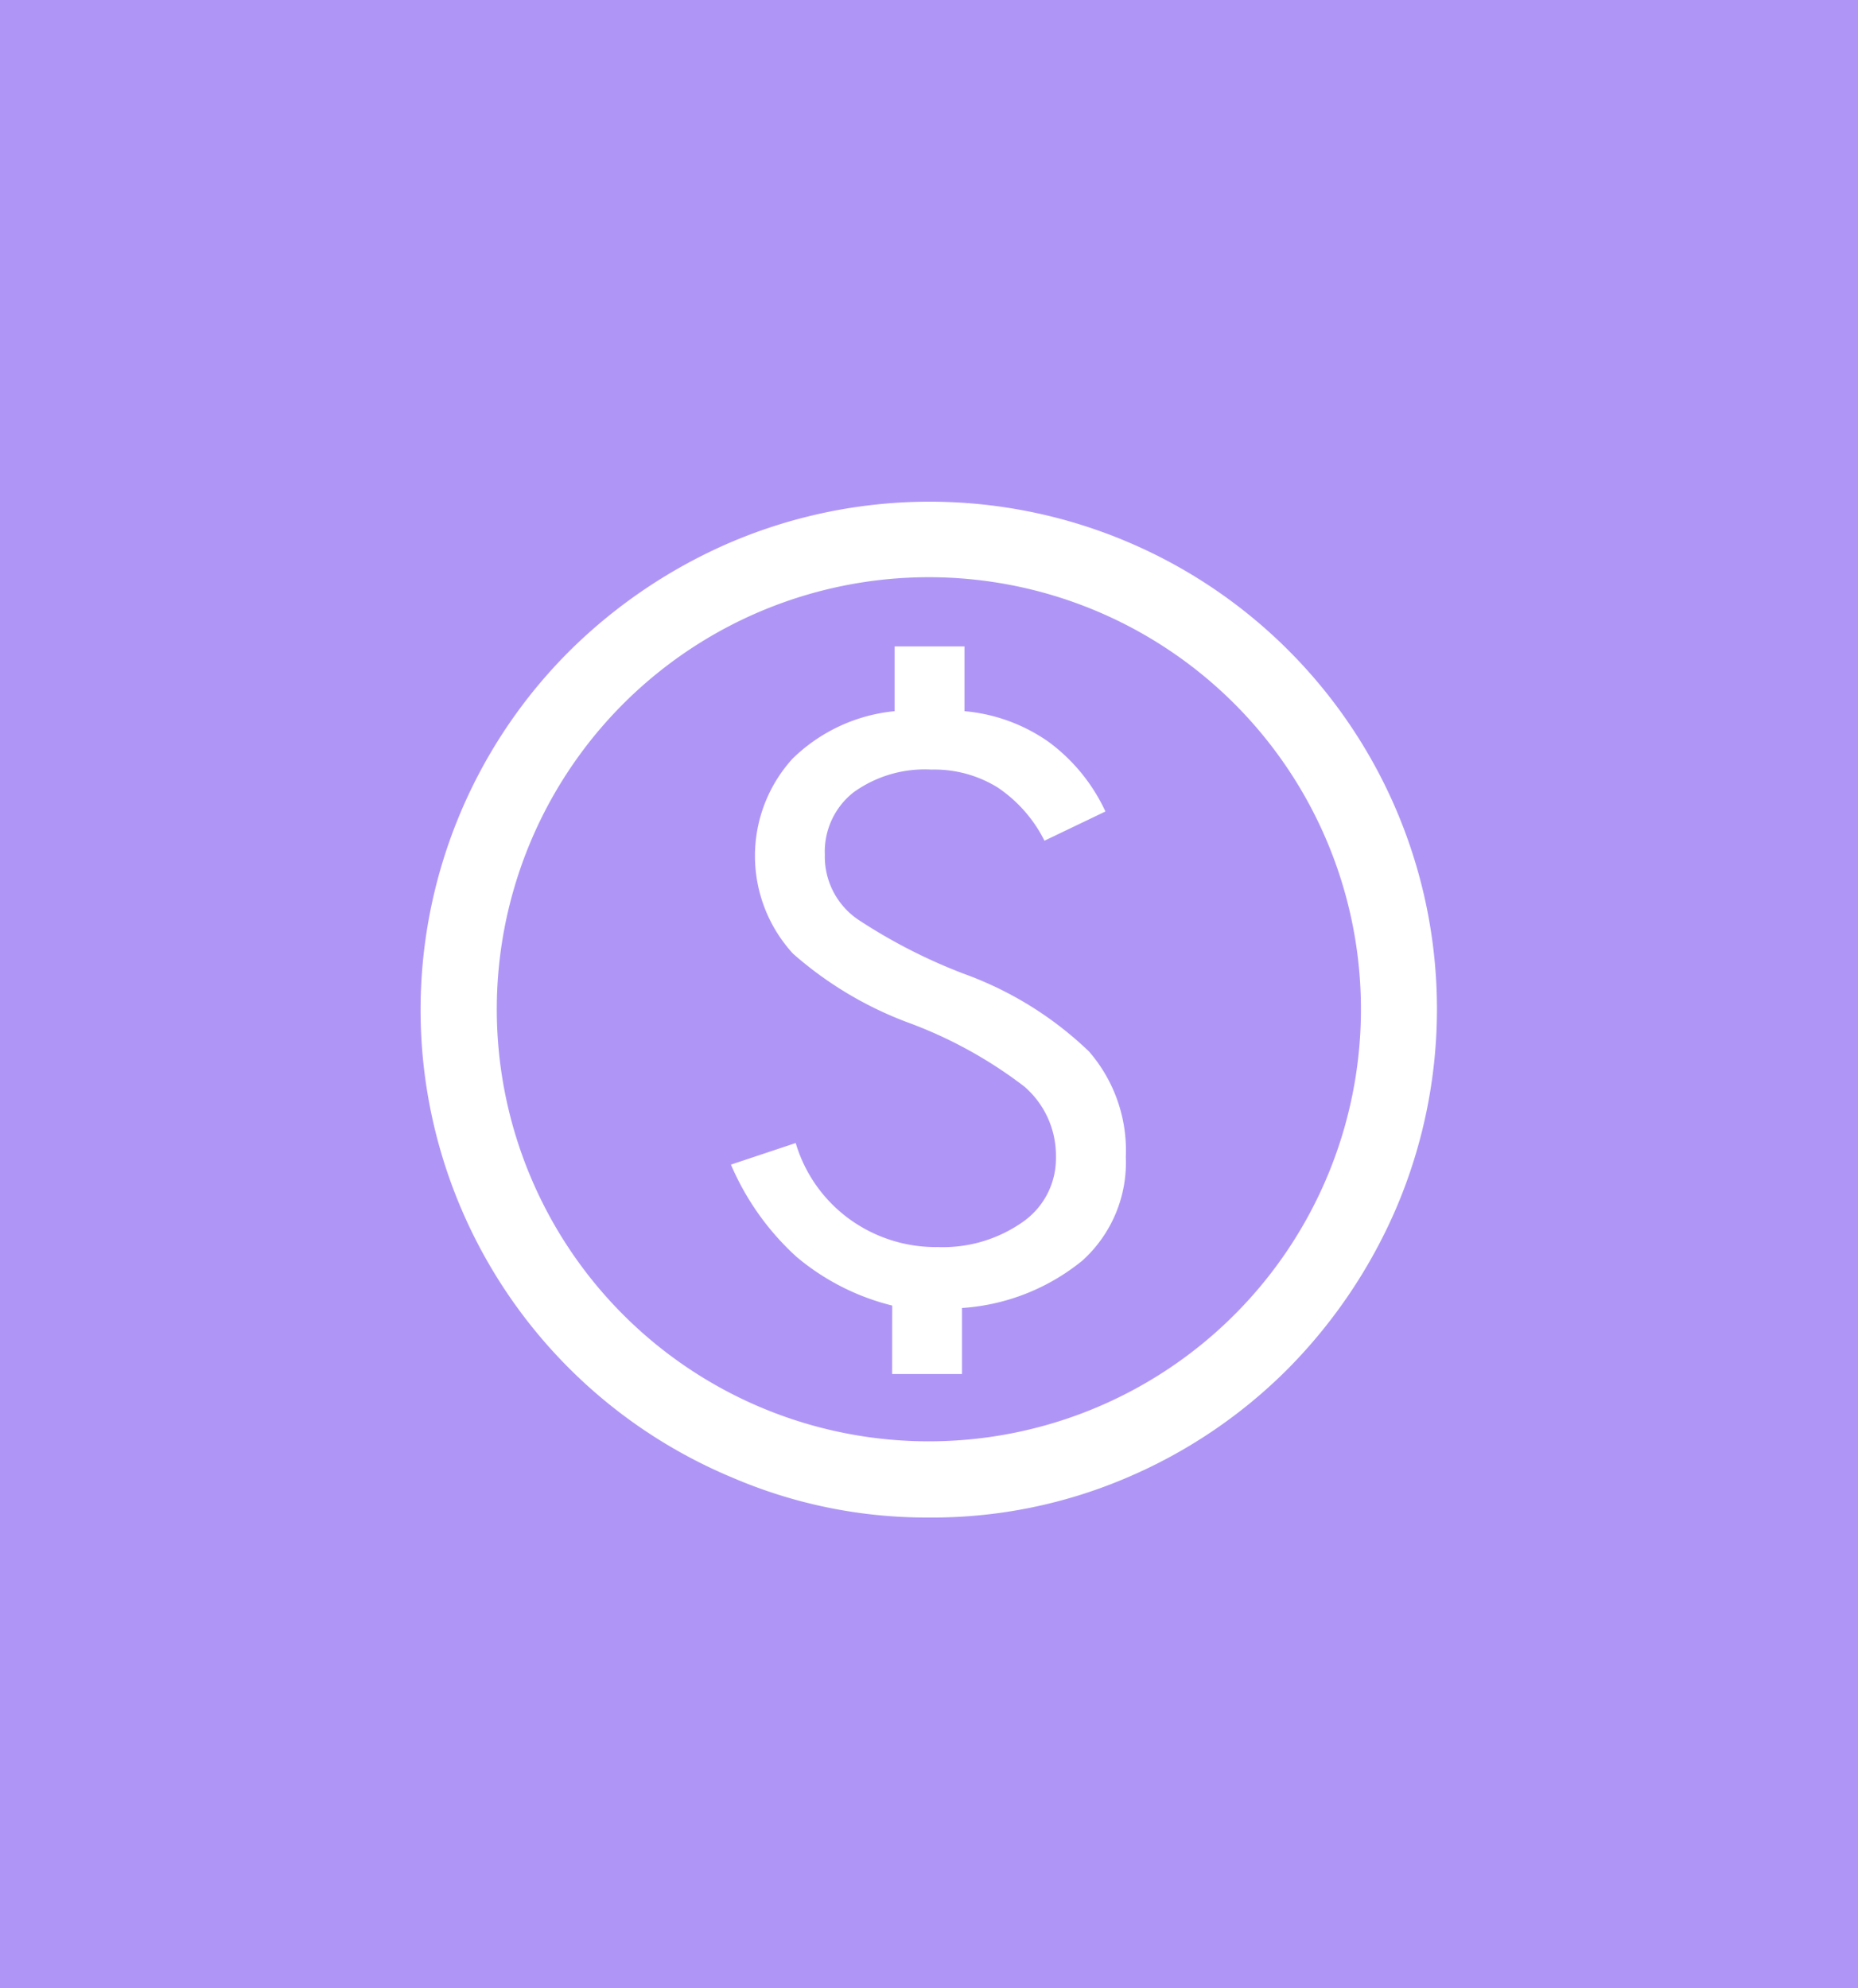 <svg xmlns="http://www.w3.org/2000/svg" width="100" height="107" viewBox="0 0 100 107">
  <g id="Group_11347" data-name="Group 11347" transform="translate(-23 -650)">
    <g id="Group_11345" data-name="Group 11345" transform="translate(0 620)">
      <g id="Group_11315" data-name="Group 11315" transform="translate(-6 -113)">
        <rect id="Rectangle_5631" data-name="Rectangle 5631" width="100" height="107" transform="translate(29 143)" fill="#af96f6"/>
      </g>
    </g>
    <path id="paid_FILL0_wght400_GRAD0_opsz48" d="M105.357,222.954h3.759V219.4a11.421,11.421,0,0,0,6.493-2.563,7.115,7.115,0,0,0,2.324-5.57,8.123,8.123,0,0,0-1.982-5.673,19.059,19.059,0,0,0-6.7-4.169,29.332,29.332,0,0,1-5.741-2.939A4.1,4.1,0,0,1,101.734,195a4.059,4.059,0,0,1,1.538-3.349,6.549,6.549,0,0,1,4.2-1.23,6.478,6.478,0,0,1,3.554.957,7.484,7.484,0,0,1,2.529,2.871l3.281-1.572a9.725,9.725,0,0,0-3.076-3.759,9.284,9.284,0,0,0-4.511-1.64v-3.486H105.49v3.486a9.106,9.106,0,0,0-5.5,2.563,7.782,7.782,0,0,0,.034,10.491,19.867,19.867,0,0,0,6.151,3.691,23.736,23.736,0,0,1,6.288,3.452,4.9,4.9,0,0,1,1.709,3.793,4.165,4.165,0,0,1-1.811,3.52,7.463,7.463,0,0,1-4.545,1.333,7.915,7.915,0,0,1-4.75-1.5,7.8,7.8,0,0,1-2.9-4.1l-3.486,1.162a14.312,14.312,0,0,0,3.52,4.955,12.733,12.733,0,0,0,5.16,2.631Zm1.982,7.723a26.453,26.453,0,0,1-10.594-2.153A27.277,27.277,0,0,1,88.031,184a28.025,28.025,0,0,1,8.714-5.844,27.305,27.305,0,0,1,35.78,35.78,28.025,28.025,0,0,1-5.844,8.714,27.321,27.321,0,0,1-8.68,5.878,26.621,26.621,0,0,1-10.662,2.15Zm0-4.1a23.255,23.255,0,1,0-21.493-14.361,23.238,23.238,0,0,0,21.493,14.361ZM107.339,203.339Z" transform="translate(-34.34 501)" fill="#fff"/>
  </g>
</svg>
